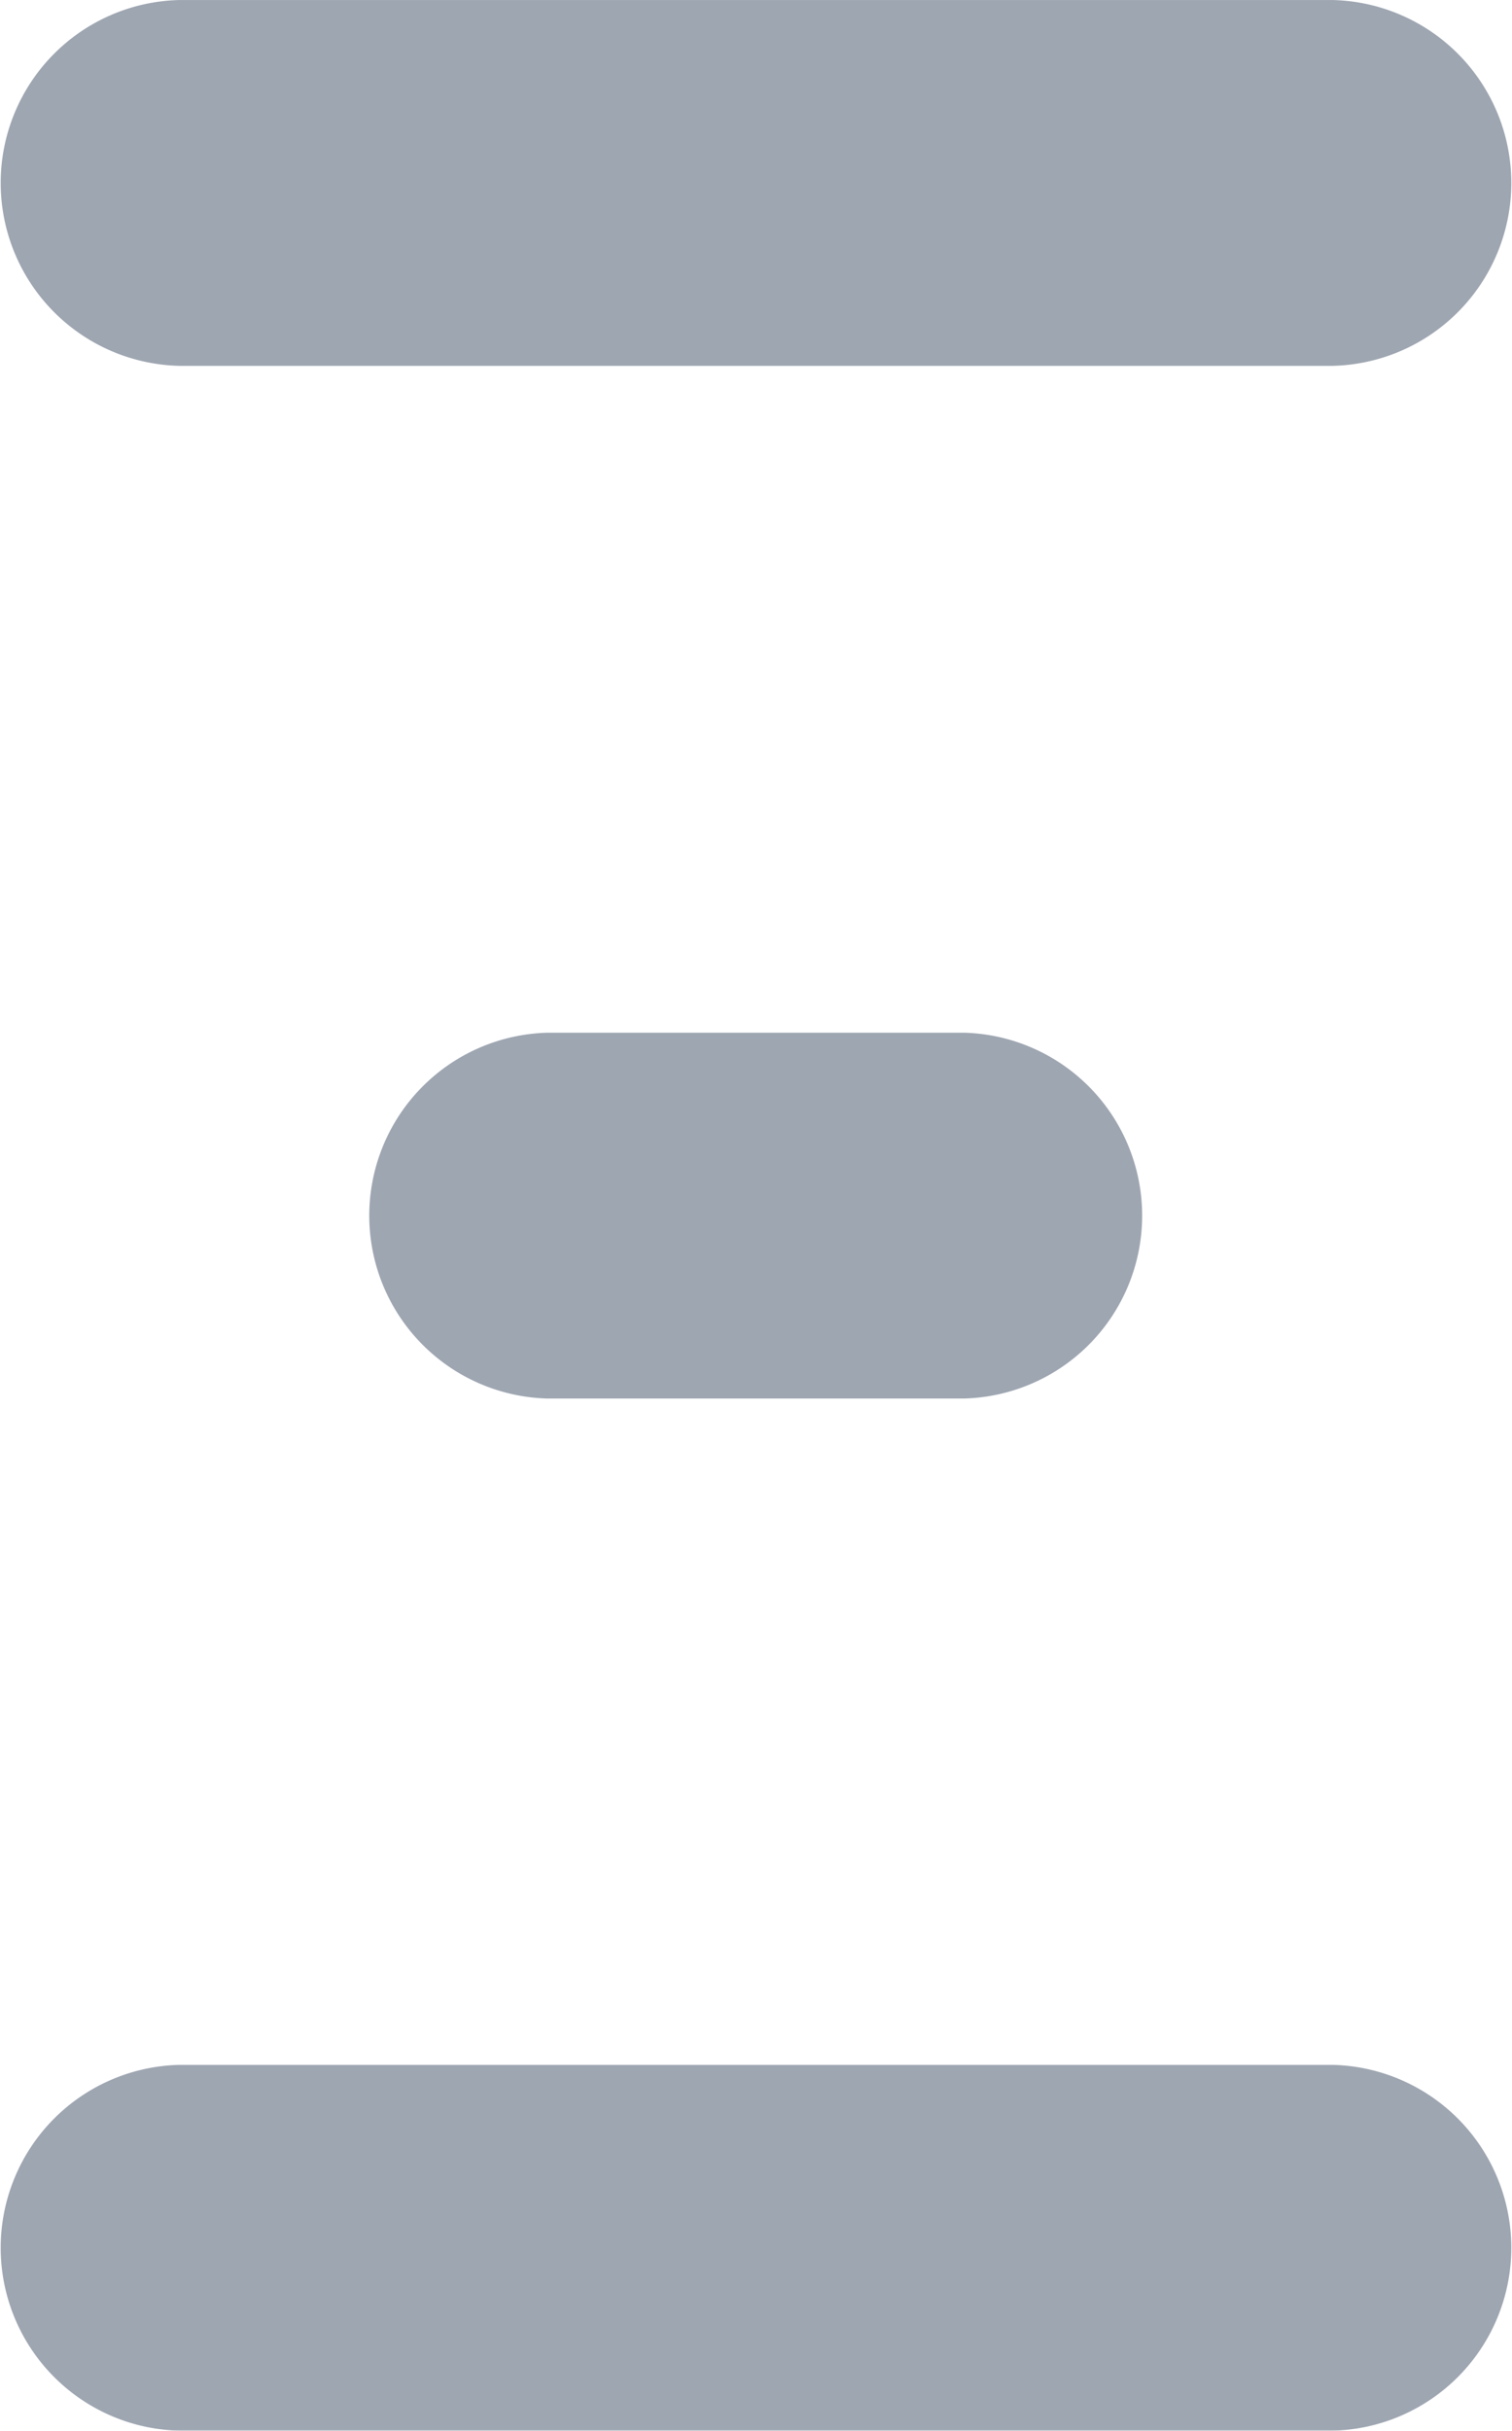 <svg xmlns="http://www.w3.org/2000/svg" width="260.836" height="419.268" viewBox="0 0 260.836 419.268">
  <g id="Groupe_70" data-name="Groupe 70" transform="translate(-358.931 -0.287)" opacity="0.545">
    <g id="Groupe_7" data-name="Groupe 7" transform="translate(358.931 0.287)">
      <path id="Tracé_11" data-name="Tracé 11" d="M325.289,63.181H126.316a31.559,31.559,0,0,1,0-63.1H325.3a31.559,31.559,0,0,1,0,63.1Z" transform="translate(-95.391 -0.076)" fill="#4d5b70"/>
      <path id="Tracé_12" data-name="Tracé 12" d="M325.289,91.576H126.316a31.559,31.559,0,0,1,0-63.1H325.3a31.559,31.559,0,0,1,0,63.1Z" transform="translate(-95.391 327.693)" fill="#4d5b70"/>
      <path id="Tracé_13" data-name="Tracé 13" d="M203.107,77.382H131.385a31.559,31.559,0,0,1,0-63.1h71.722a31.559,31.559,0,0,1,0,63.1" transform="translate(-36.878 163.849)" fill="#4d5b70"/>
    </g>
  </g>
</svg>
